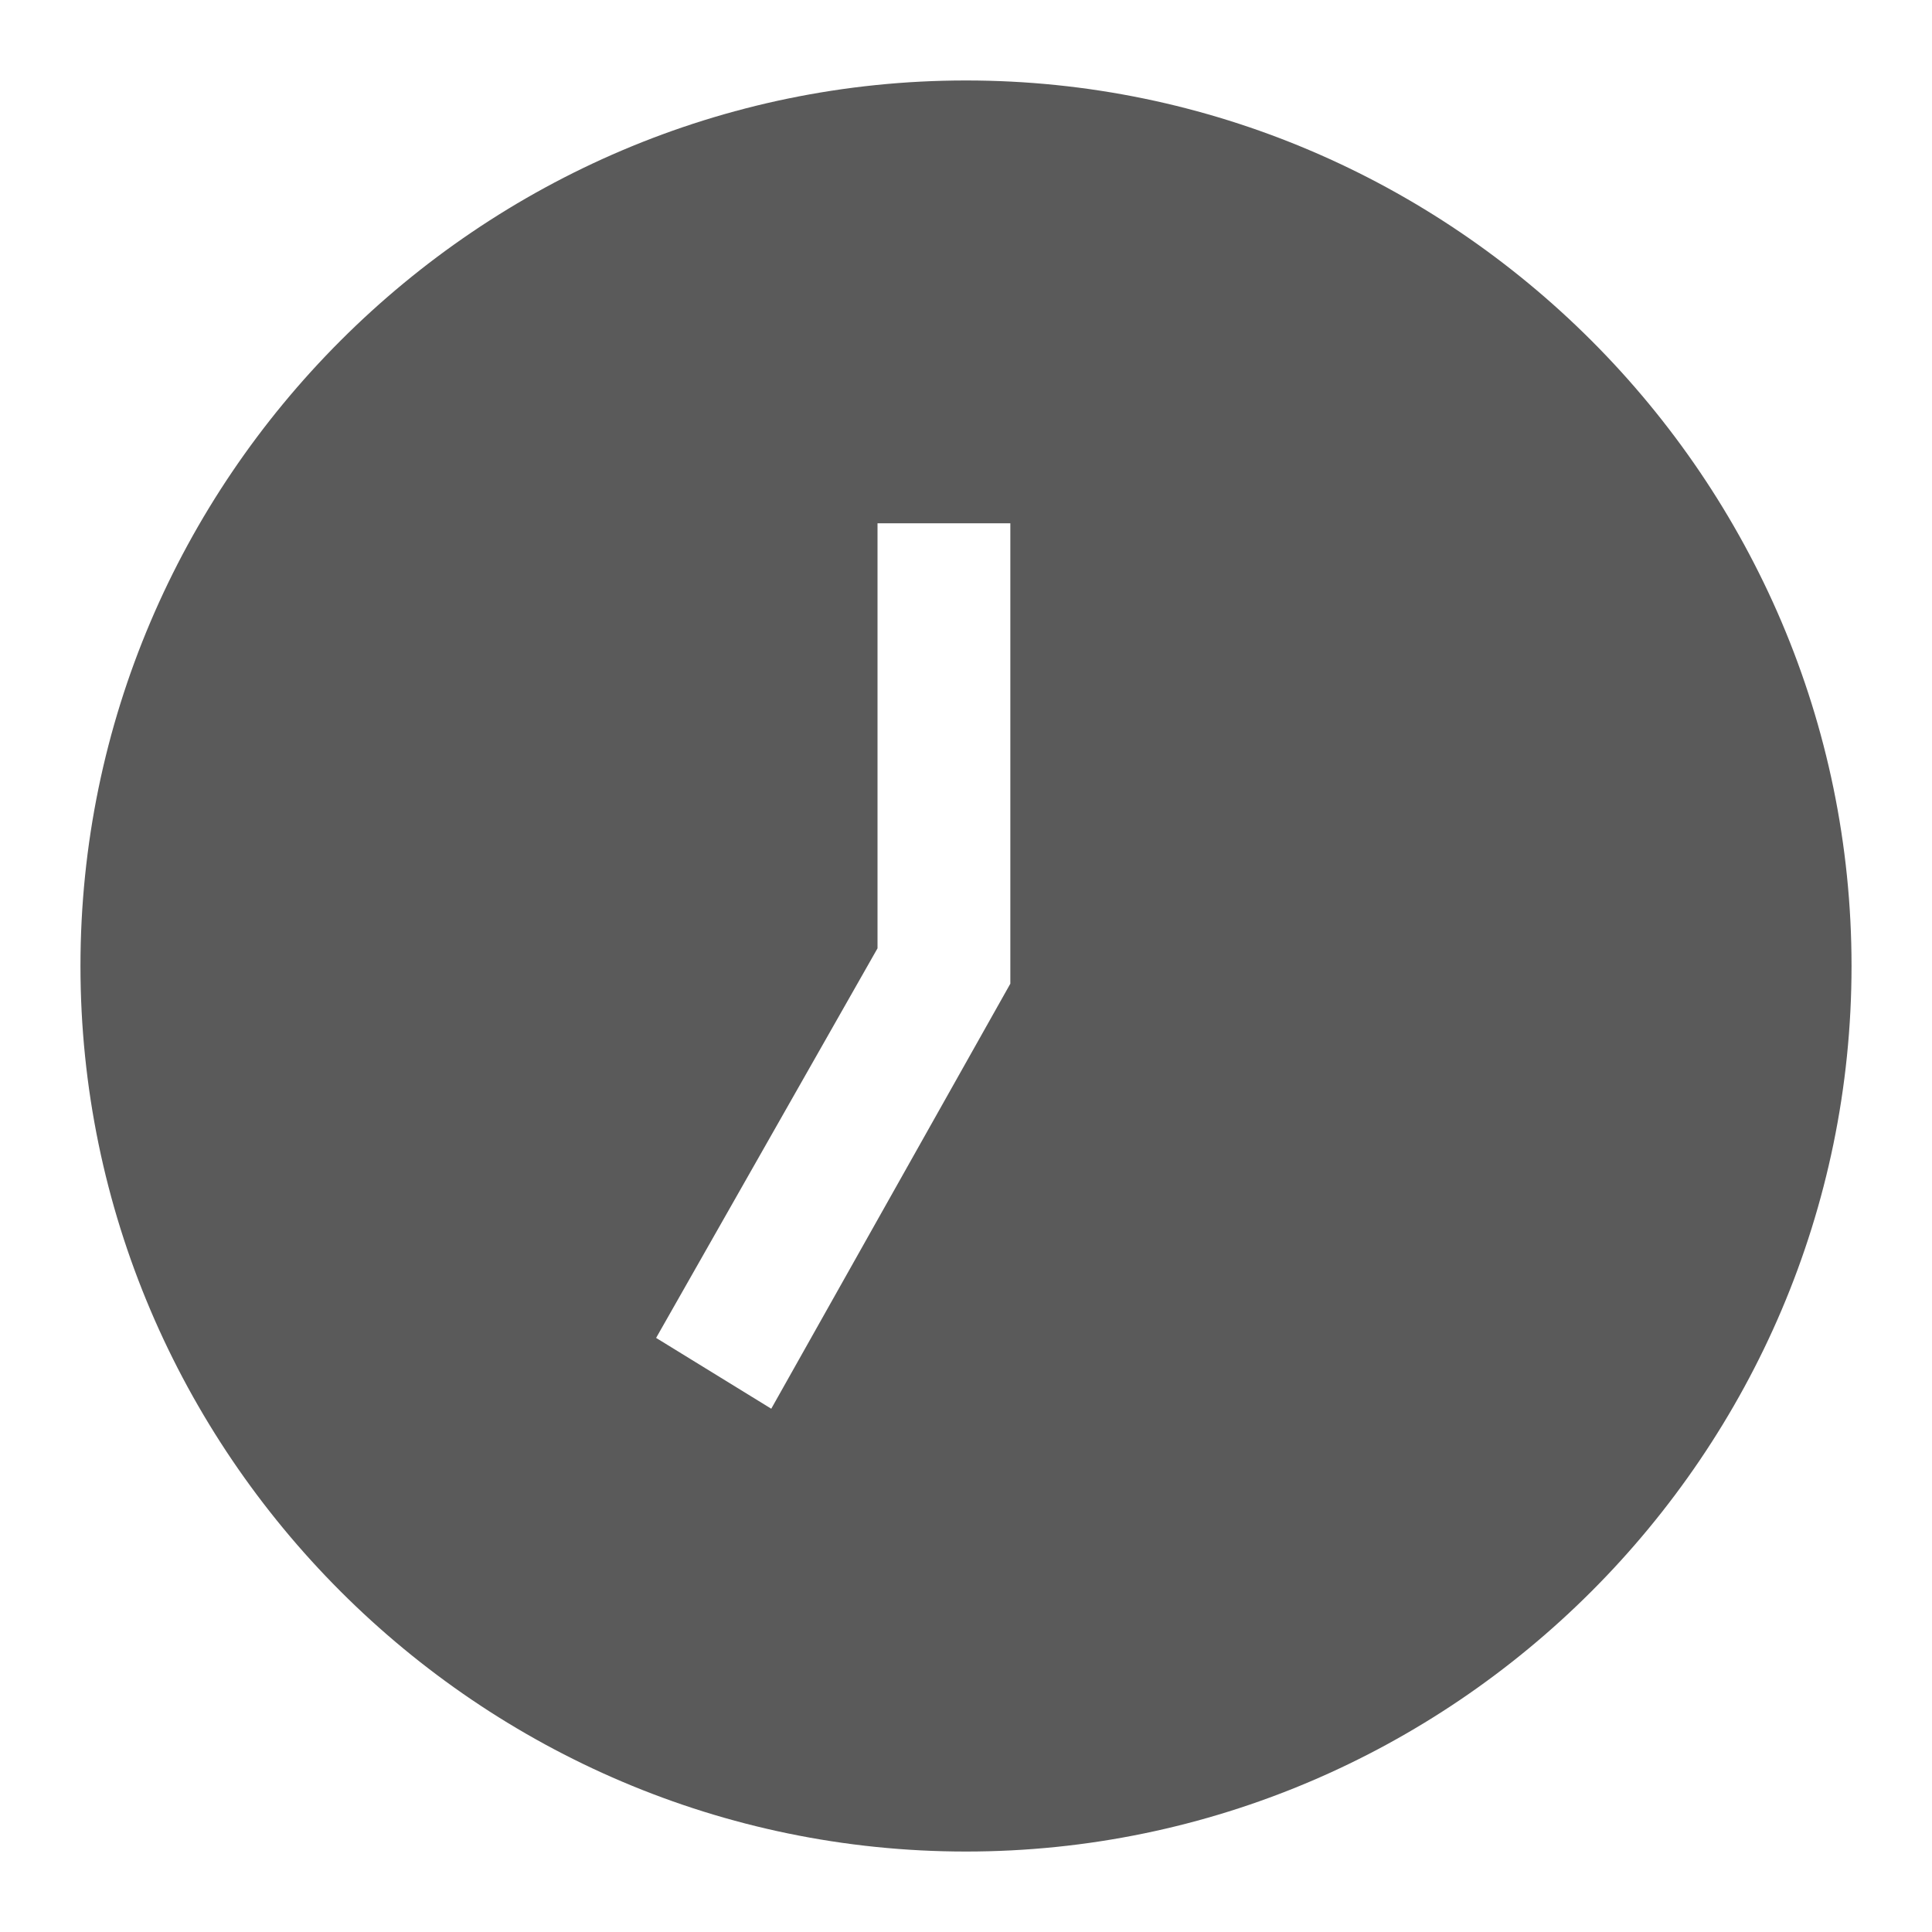 <svg width="20" height="20" viewBox="0 0 20 20" fill="none" xmlns="http://www.w3.org/2000/svg">
<path d="M10 0.833C4.958 0.833 0.833 4.958 0.833 10C0.833 15.042 4.958 19.167 10 19.167C15.042 19.167 19.167 15.042 19.167 10C19.167 4.958 15.042 0.833 10 0.833ZM10.459 10.183L7.984 14.583L6.792 13.85L9.084 9.817V5.417H10.459V10.183Z" fill="#5A5A5A"/>
</svg>
